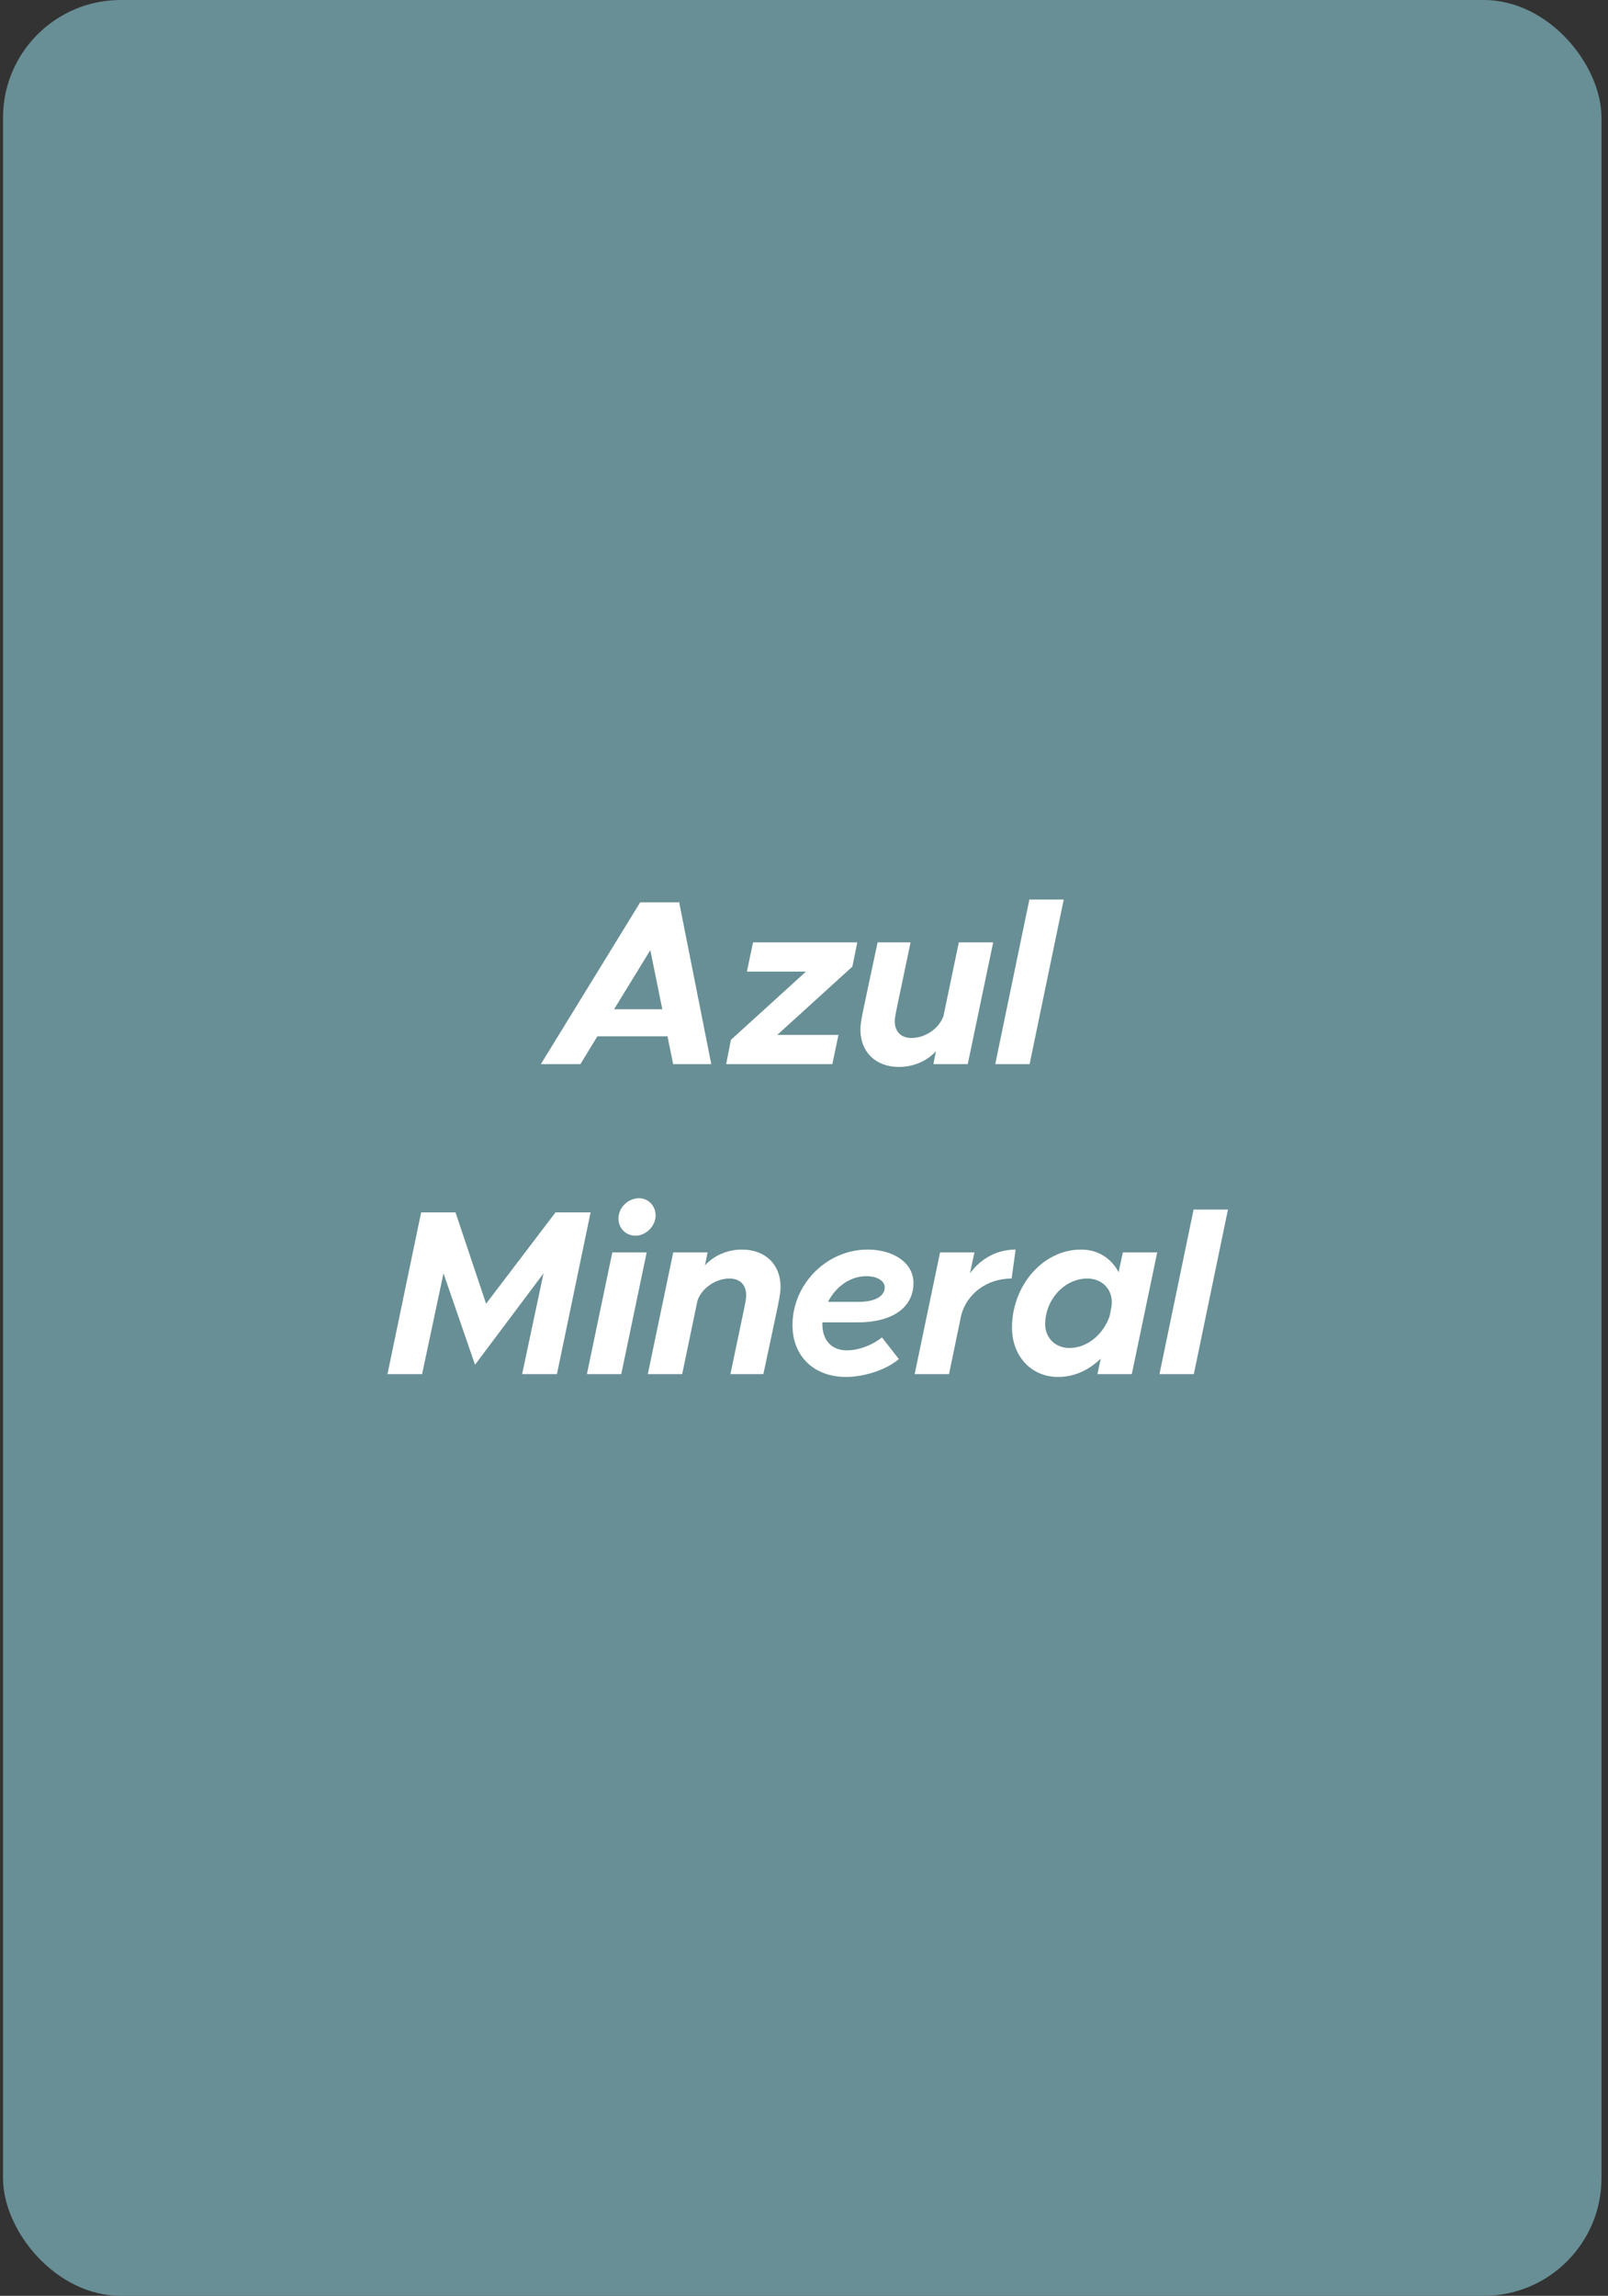 <svg xmlns="http://www.w3.org/2000/svg" width="192" height="274" viewBox="0 0 192 274" fill="none"><rect x="0" y="0" width="192" height="274" fill="#333333" stroke="none"/><rect x="0.359" width="190.863" height="274" rx="14.051" fill="#688F95"></rect><path d="M80.376 127L79.701 123.684H71.326L69.303 127H64.582L76.441 107.694H81.162L81.106 107.75L84.928 127H80.376ZM73.322 120.452H79.083L77.65 113.398L73.322 120.452ZM86.71 127L87.272 124.105L96.237 115.956H89.183L89.914 112.471H102.363L101.773 115.366L92.808 123.515H100.115L99.385 127H86.71ZM114.485 112.471H118.588L115.553 127H111.45L111.759 125.454C110.691 126.635 109.061 127.337 107.347 127.337C104.509 127.337 102.738 125.511 102.738 122.897C102.738 121.829 102.963 121.098 104.79 112.471H108.724C106.982 120.817 106.841 121.267 106.841 121.885C106.841 123.15 107.6 123.881 108.837 123.881C110.551 123.881 112.181 122.672 112.659 121.239L114.485 112.471ZM118.835 127L122.91 107.356H127.013L122.938 127H118.835ZM46.266 164L50.285 144.694H54.388L58.041 155.597L66.331 144.694H70.519L66.5 164H62.341L64.898 151.972L56.72 162.876L52.954 151.972L50.397 164H46.266ZM75.895 147.476C74.686 147.476 73.843 146.548 73.843 145.424C73.843 144.103 75.023 143.007 76.288 143.007C77.44 143.007 78.283 143.935 78.283 145.059C78.283 146.323 77.131 147.476 75.895 147.476ZM70.077 164L73.112 149.471H77.215L74.18 164H70.077ZM88.591 149.134C91.429 149.134 93.2 150.96 93.2 153.574C93.2 154.642 92.975 155.373 91.148 164H87.214C88.956 155.654 89.097 155.204 89.097 154.586C89.097 153.321 88.338 152.59 87.102 152.59C85.387 152.59 83.757 153.799 83.28 155.232L81.453 164H77.35L80.385 149.471H84.488L84.179 151.017C85.247 149.836 86.877 149.134 88.591 149.134ZM102.017 157.817H98.195V158.042C98.195 159.953 99.291 161.162 101.118 161.162C102.607 161.162 104.237 160.487 105.305 159.616L107.328 162.201C105.755 163.55 103.057 164.337 101.033 164.337C97.155 164.337 94.626 161.836 94.626 158.155C94.626 153.237 98.729 149.134 103.591 149.134C106.682 149.134 109.071 150.707 109.071 153.124C109.071 156.103 106.457 157.93 102.017 157.817ZM103.45 152.309C101.427 152.309 99.741 153.658 98.87 155.373H102.523C104.462 155.373 105.614 154.726 105.642 153.658C105.642 152.843 104.687 152.309 103.45 152.309ZM115.817 151.972C117.109 150.202 119.048 149.134 121.268 149.134L120.791 152.59C117.868 152.59 115.479 154.361 114.777 156.946L113.315 164H109.212L112.247 149.471H116.35L115.817 151.972ZM134.071 149.471H138.174L135.139 164H131.036L131.43 162.145C130.053 163.494 128.31 164.337 126.343 164.337C123.111 164.337 120.835 161.836 120.835 158.436C120.835 153.546 124.432 149.134 129.097 149.134C131.092 149.134 132.694 150.174 133.565 151.832L134.071 149.471ZM127.692 160.881C129.884 160.881 131.795 159.166 132.498 157.059L132.722 155.906C132.751 155.738 132.751 155.569 132.751 155.401C132.751 153.771 131.514 152.59 129.828 152.59C127.102 152.59 124.797 155.12 124.797 158.042C124.797 159.672 126.006 160.881 127.692 160.881ZM138.444 164L142.519 144.356H146.622L142.547 164H138.444Z" fill="white"></path></svg>